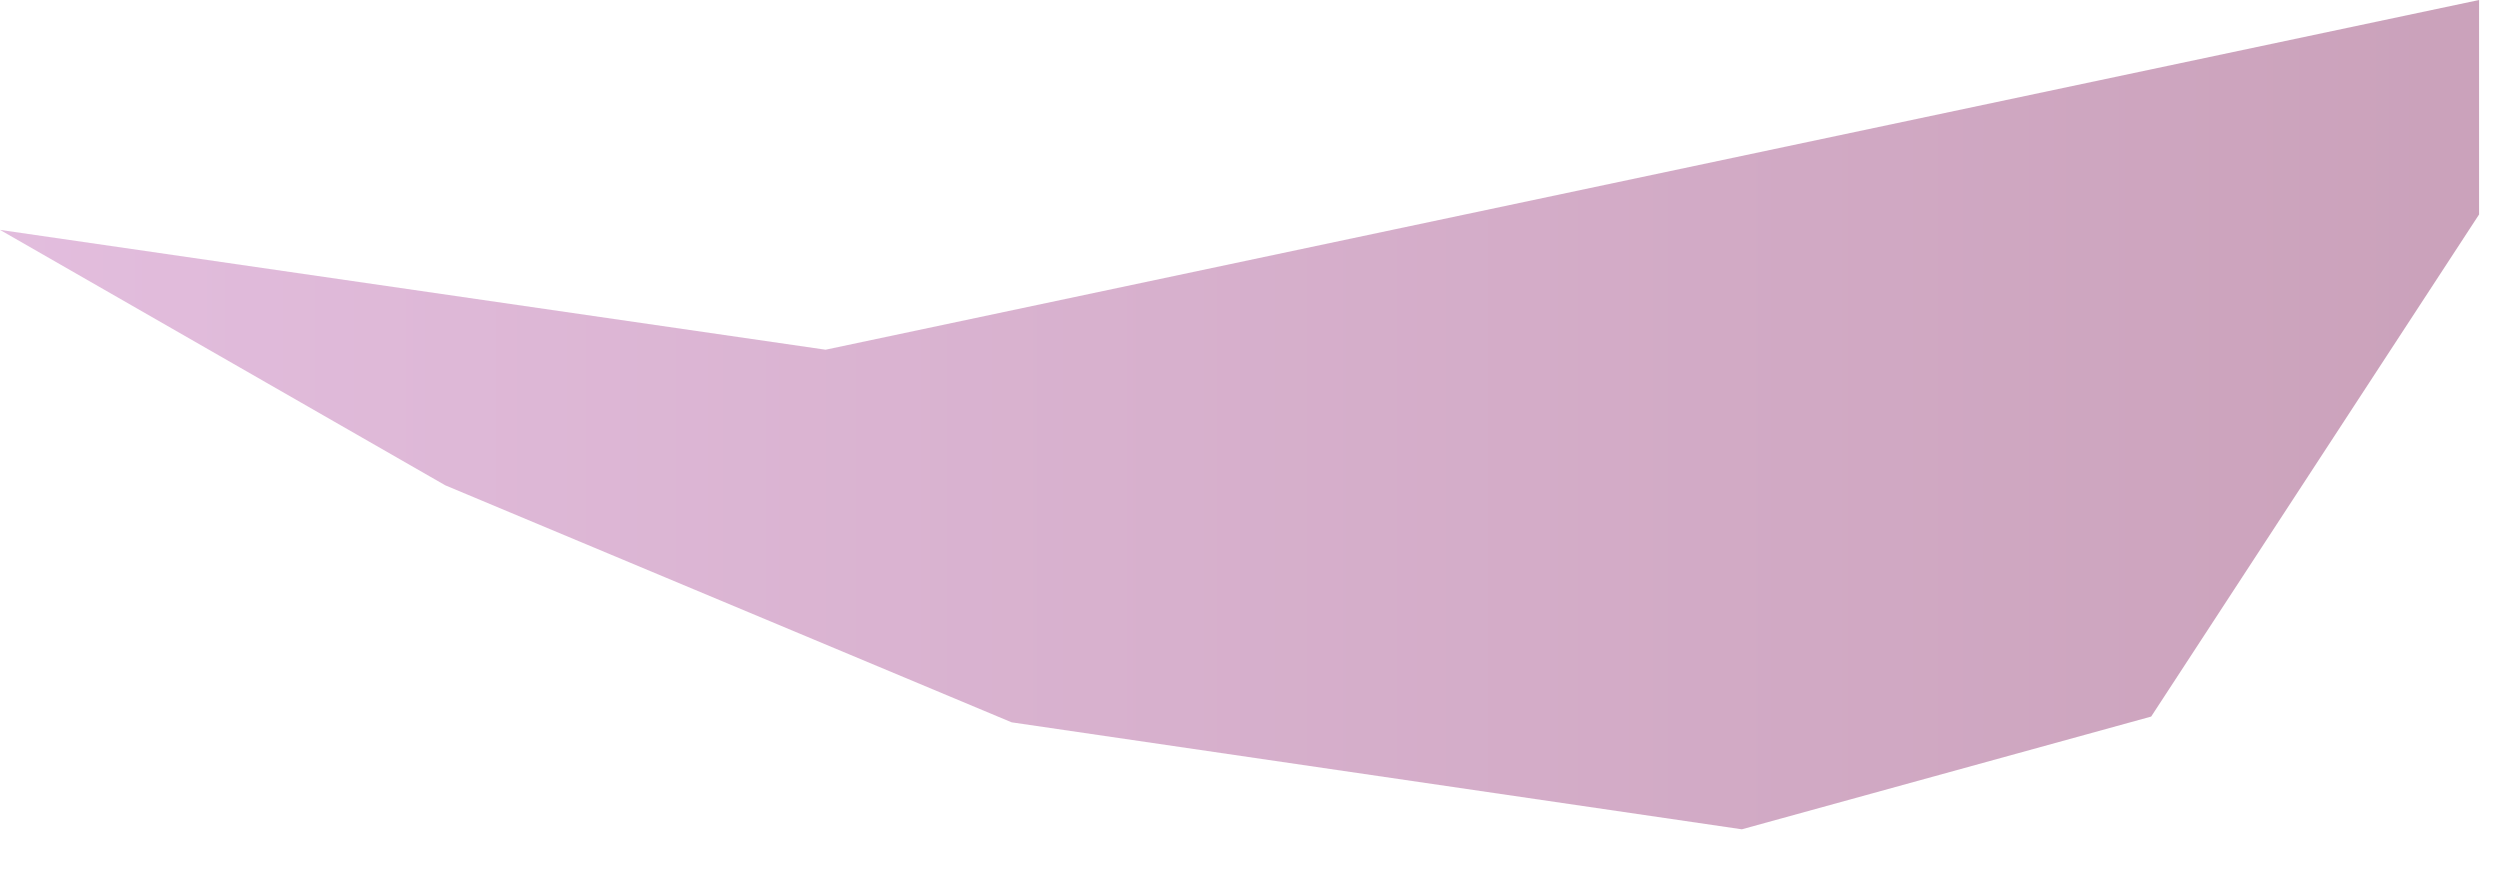 <?xml version="1.0" encoding="utf-8"?>
<svg xmlns="http://www.w3.org/2000/svg" fill="none" height="100%" overflow="visible" preserveAspectRatio="none" style="display: block;" viewBox="0 0 43 15" width="100%">
<path clip-rule="evenodd" d="M29.96 14.264L37 12.325L42.64 3.689V0L14.2 6.015L0 3.954L7.66 8.348L17.4 12.424L29.96 14.264Z" fill="url(#paint0_linear_0_29)" fill-rule="evenodd" id="Vector" opacity="0.5" style="mix-blend-mode:multiply"/>
<defs>
<linearGradient gradientUnits="userSpaceOnUse" id="paint0_linear_0_29" x1="0" x2="42.64" y1="7.136" y2="7.136">
<stop stop-color="#C77CBD"/>
<stop offset="1" stop-color="#974577"/>
</linearGradient>
</defs>
</svg>